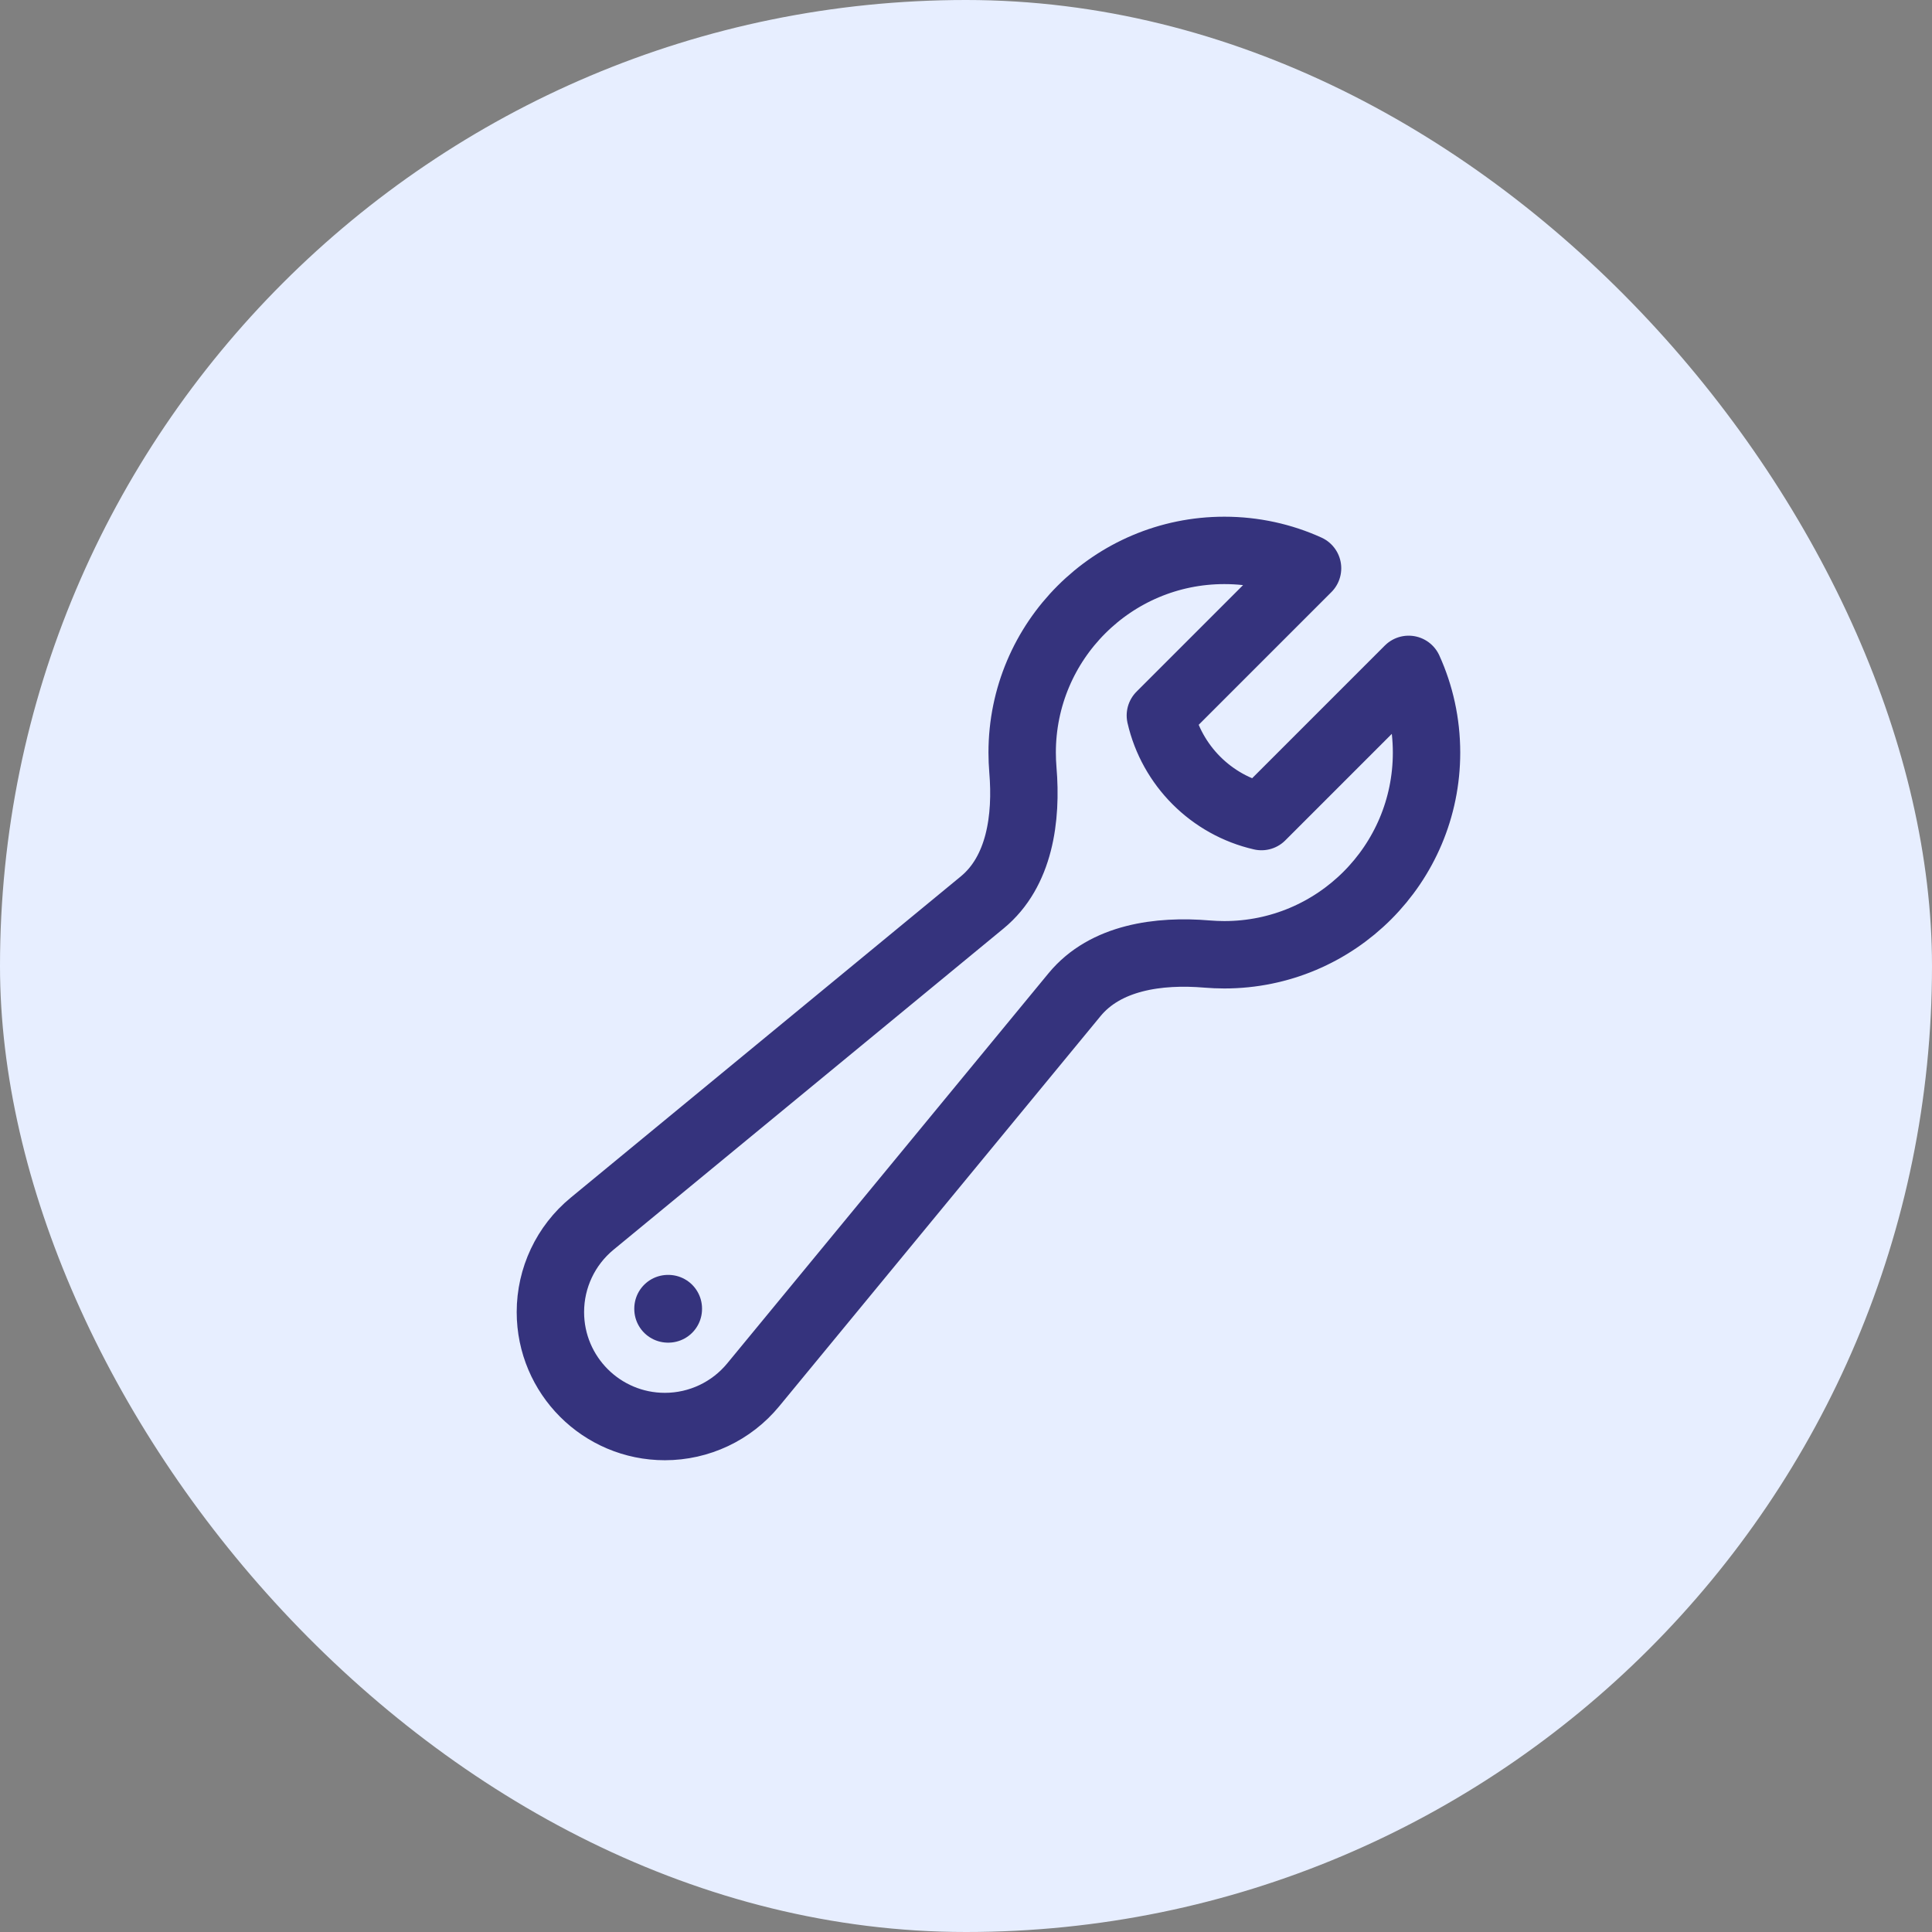 <?xml version="1.0" encoding="UTF-8"?> <svg xmlns="http://www.w3.org/2000/svg" width="43" height="43" viewBox="0 0 43 43" fill="none"><rect x="0" y="0" width="43" height="43" fill="#808080" stroke="none"/><rect width="43" height="43" rx="21.5" fill="#E7EEFF"></rect><path d="M31.75 16.75C31.75 19.235 29.735 21.25 27.25 21.25C27.121 21.25 26.992 21.244 26.866 21.234C25.79 21.143 24.602 21.305 23.916 22.138L16.764 30.822C16.28 31.41 15.559 31.75 14.798 31.75C13.391 31.75 12.25 30.609 12.25 29.202C12.25 28.441 12.59 27.72 13.178 27.236L21.862 20.084C22.695 19.398 22.857 18.21 22.766 17.134C22.756 17.008 22.75 16.879 22.75 16.75C22.75 14.265 24.765 12.25 27.25 12.25C27.91 12.25 28.538 12.392 29.102 12.648L25.826 15.924C26.082 17.04 26.96 17.918 28.076 18.174L31.352 14.898C31.608 15.463 31.75 16.09 31.75 16.75Z" stroke="#35337D" stroke-width="1.5" stroke-linecap="round" stroke-linejoin="round"></path><path d="M14.867 29.125H14.875V29.133H14.867V29.125Z" stroke="#35337D" stroke-width="1.5" stroke-linecap="round" stroke-linejoin="round"></path></svg> 
